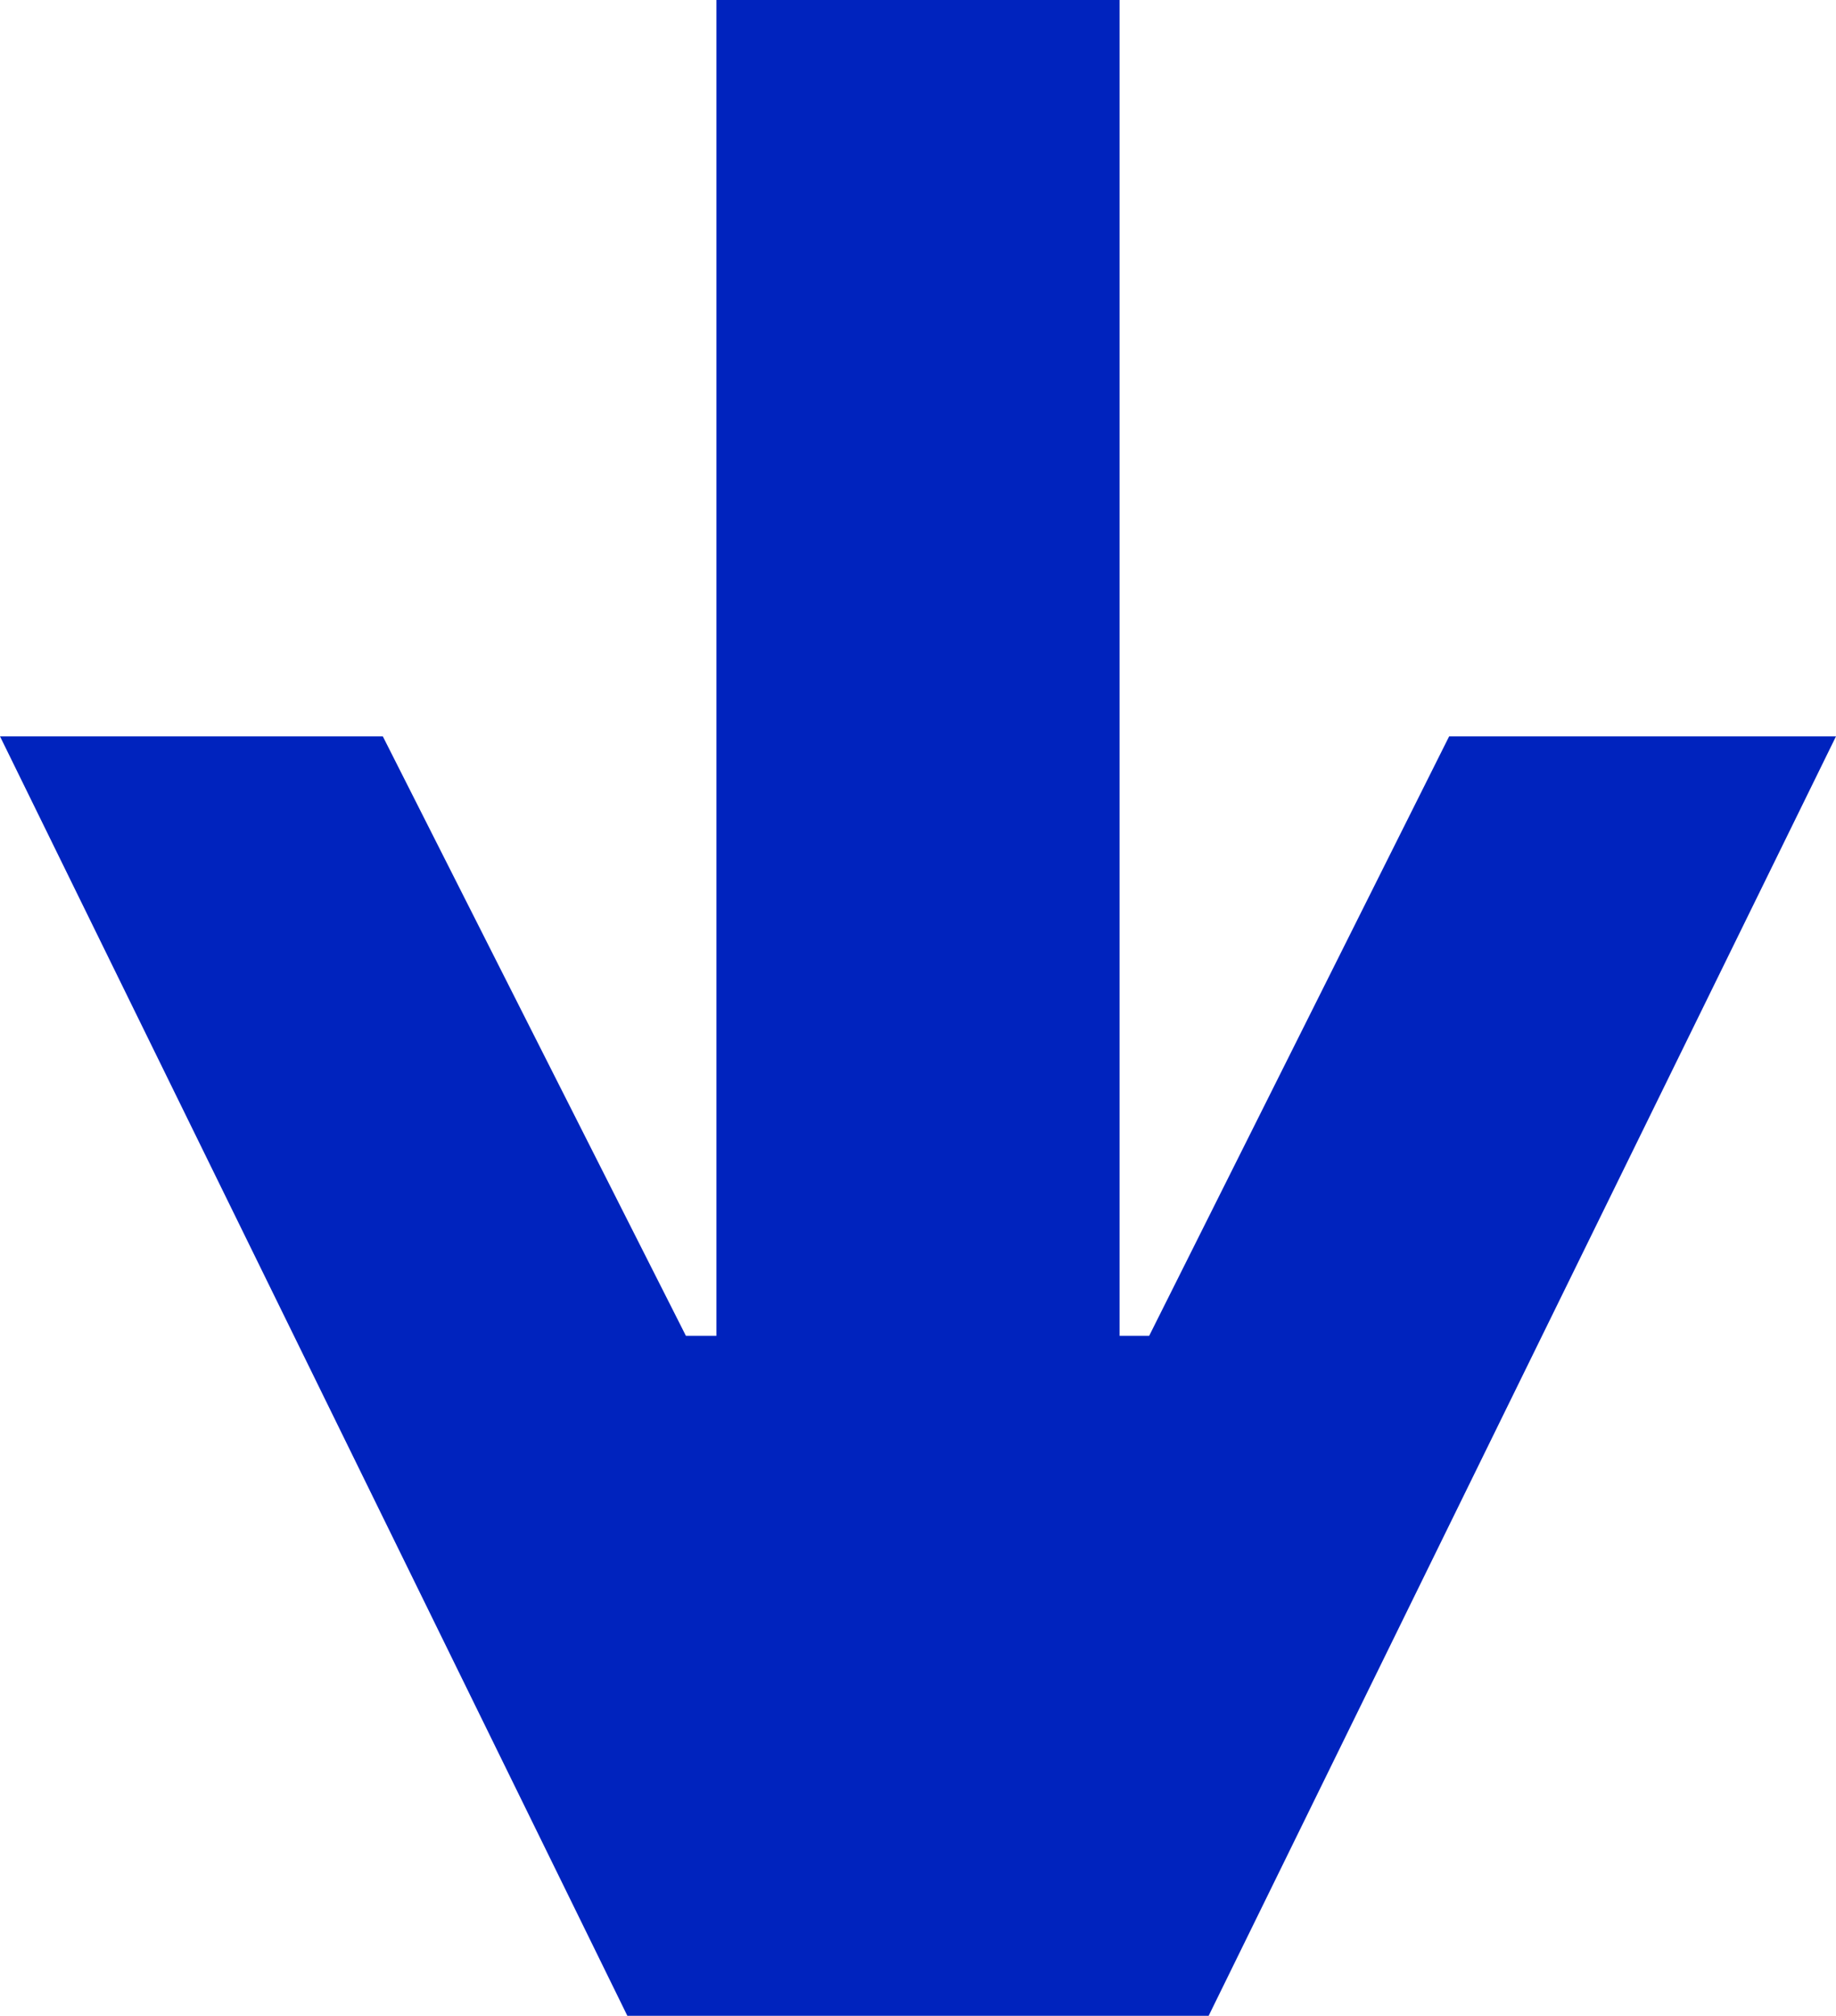 <?xml version="1.0" encoding="UTF-8"?><svg id="Vrstva_1" xmlns="http://www.w3.org/2000/svg" width="100" height="109.75" viewBox="0 0 100 109.75"><defs><style>.cls-1{fill:#0023be;}</style></defs><polygon class="cls-1" points="0 40.09 34.17 109.75 65.83 109.75 100 40.09 78.93 40.09 62.59 72.73 60.98 72.73 60.98 0 39.02 0 39.02 72.73 37.36 72.73 20.85 40.09 0 40.09"/></svg>